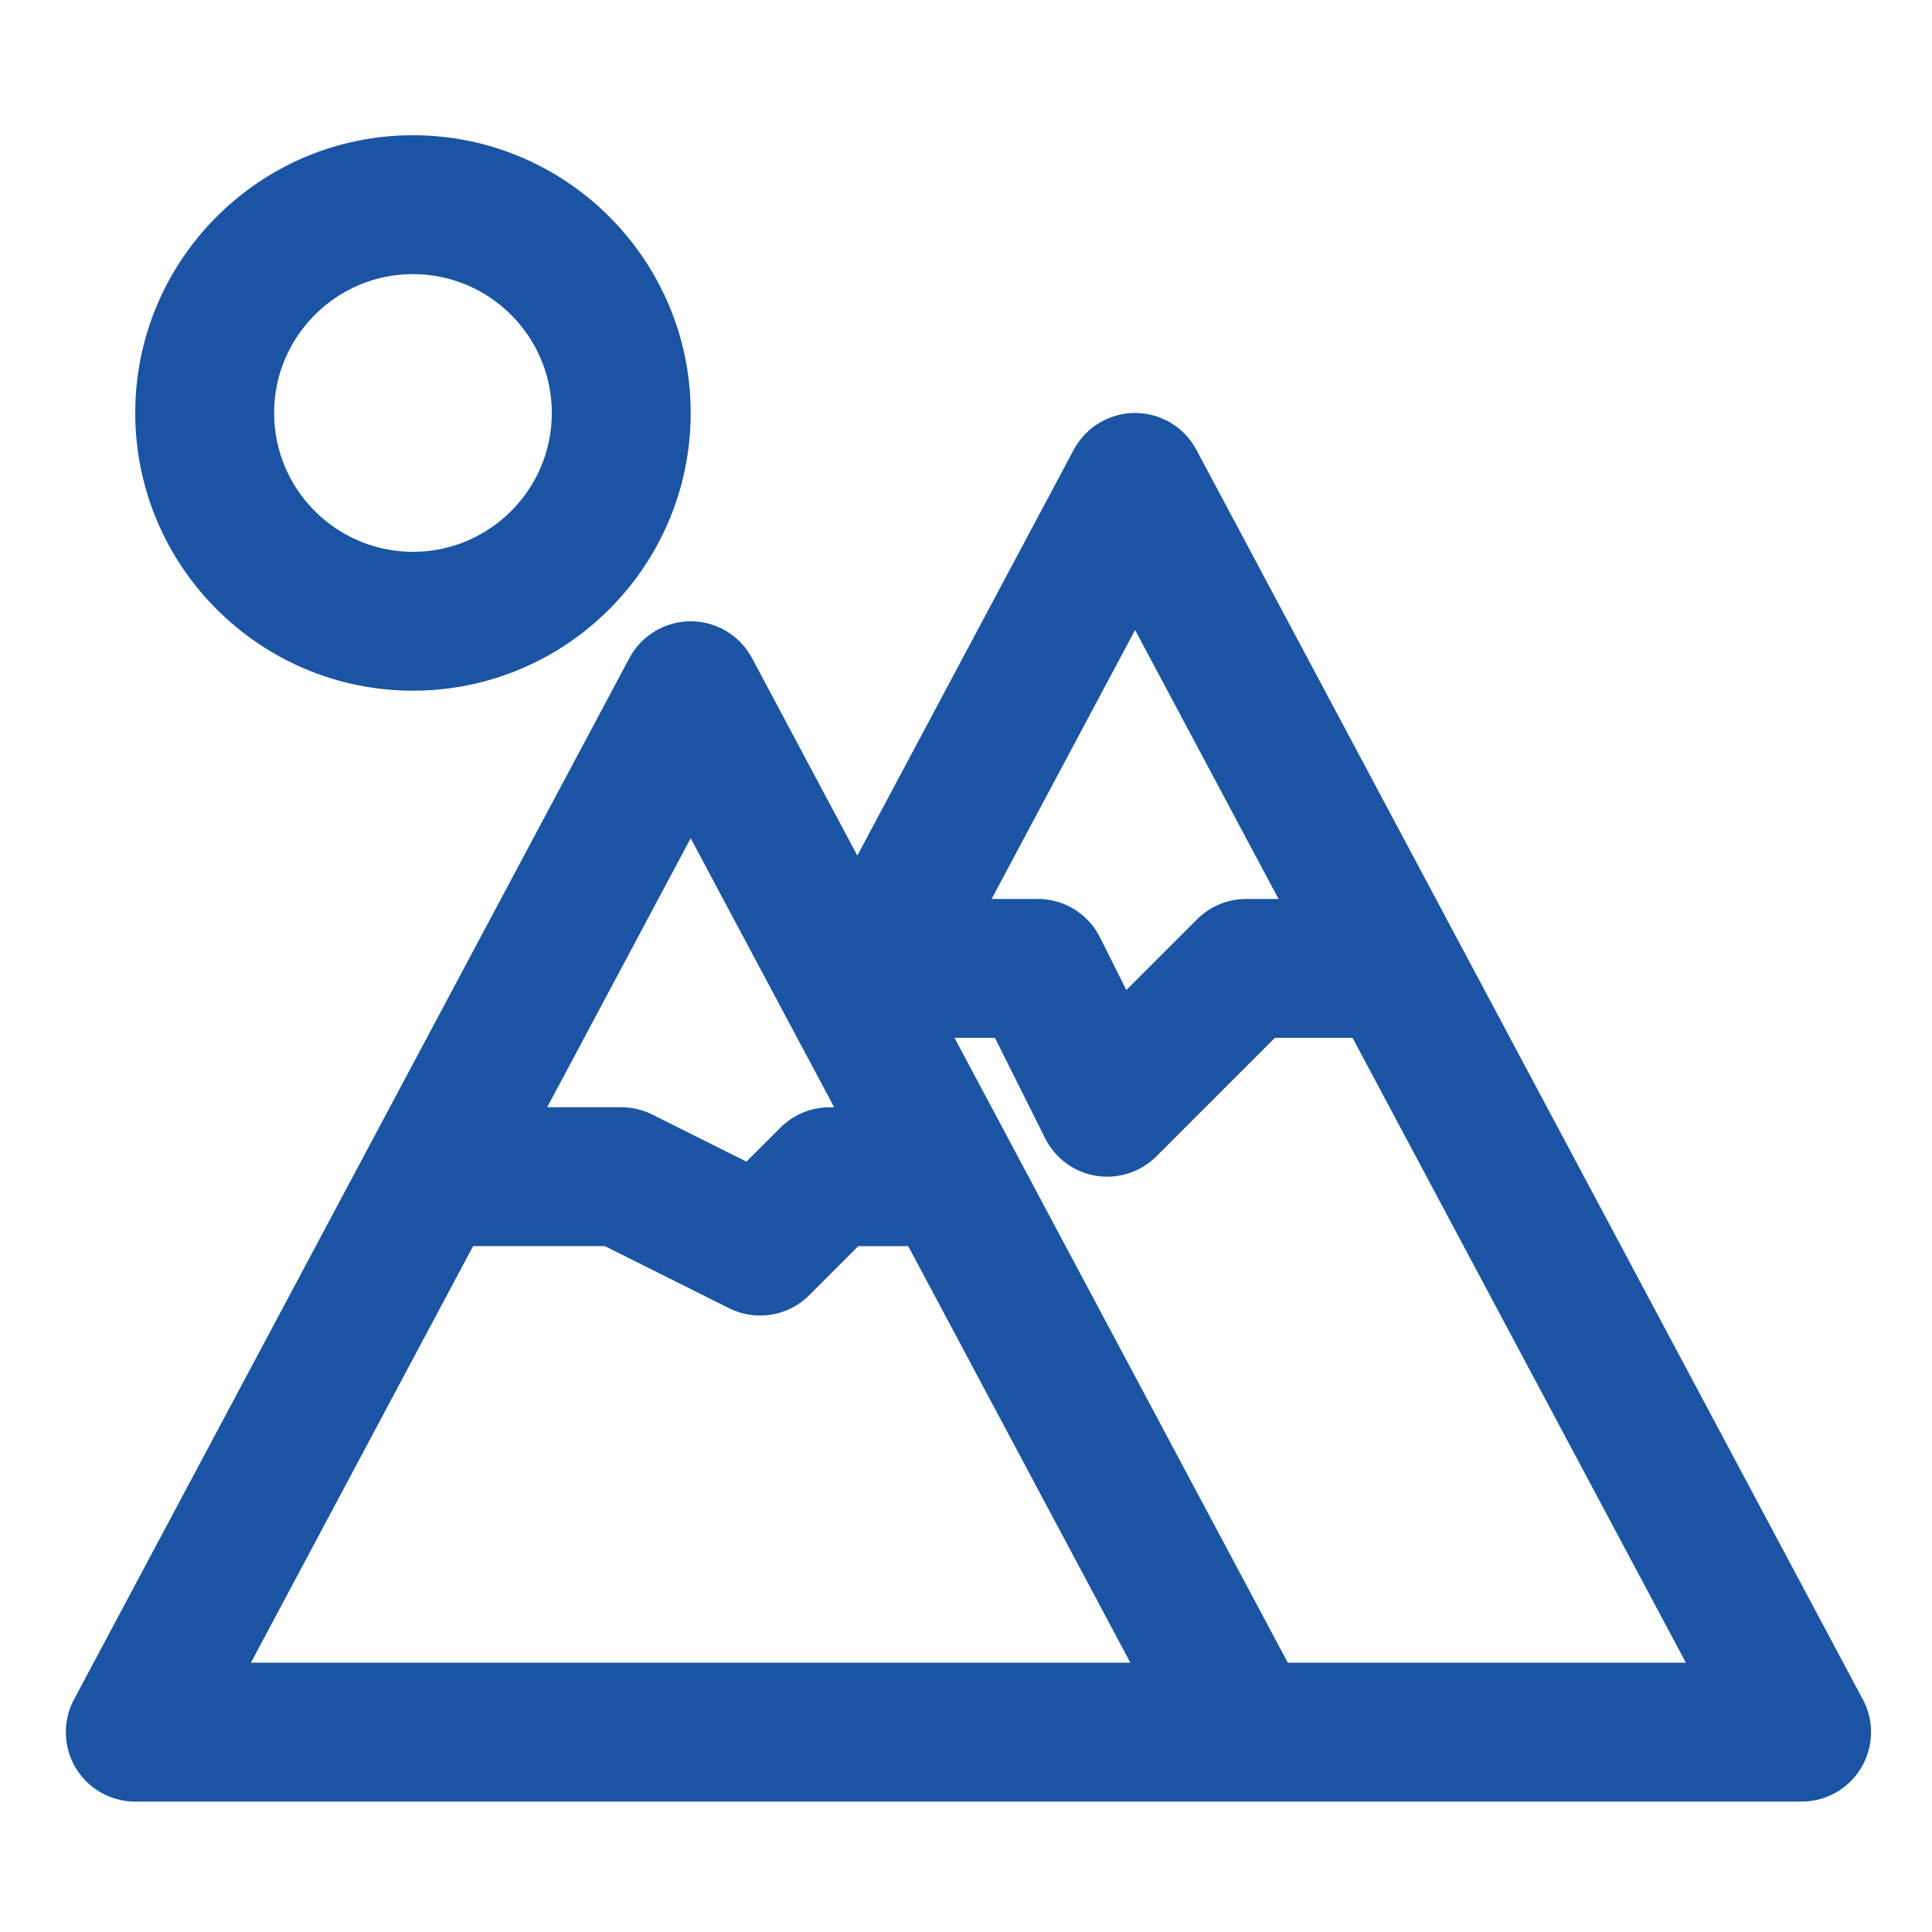<?xml version="1.0" encoding="UTF-8"?>
<svg xmlns="http://www.w3.org/2000/svg" version="1.1" viewBox="0 0 400 400">
  <defs>
    <style>
      .cls-1 {
        fill: #1a54a3;
      }
    </style>
  </defs>
  <!-- Generator: Adobe Illustrator 28.7.1, SVG Export Plug-In . SVG Version: 1.2.0 Build 142)  -->
  <g>
    <g id="Layer_1">
      <g>
        <path class="cls-1" d="M385.68,351.86L247.69,93.11c-2.5-4.68-7.38-7.61-12.69-7.61s-10.18,2.93-12.69,7.61l-44.81,84.03-21.81-40.9c-2.5-4.68-7.38-7.61-12.69-7.61s-10.18,2.93-12.69,7.61L15.32,351.86c-2.38,4.46-2.24,9.83.36,14.17,2.6,4.33,7.27,6.97,12.33,6.97h344.99c5.04,0,9.73-2.64,12.33-6.98,2.59-4.33,2.74-9.7.36-14.16h0ZM235,130.42l29.71,55.7h-6.71c-3.81,0-7.47,1.52-10.16,4.21l-14.65,14.65-5.45-10.91c-2.44-4.87-7.41-7.95-12.86-7.95h-9.58l29.71-55.7ZM143,173.55l29.71,55.7h-.96c-3.81,0-7.47,1.52-10.16,4.21l-7.05,7.04-19.48-9.74c-2-1-4.2-1.52-6.44-1.52h-15.33l29.71-55.7ZM51.95,344.24l46-86.25h27.27l25.72,12.86c2.05,1.02,4.25,1.52,6.43,1.52,3.73,0,7.41-1.45,10.17-4.21l10.16-10.16h10.34l46,86.25H51.95ZM266.62,344.24l-69-129.37h8.37l10.4,20.81c2.07,4.13,5.99,7.02,10.56,7.76.76.12,1.54.18,2.3.18,3.78,0,7.45-1.5,10.16-4.21l24.54-24.54h16.08l69.01,129.37h-82.42Z"/>
        <path class="cls-1" d="M85.5,143c31.7,0,57.5-25.79,57.5-57.5s-25.79-57.5-57.5-57.5-57.5,25.79-57.5,57.5,25.79,57.5,57.5,57.5ZM85.5,56.75c15.85,0,28.75,12.9,28.75,28.75s-12.9,28.75-28.75,28.75-28.75-12.9-28.75-28.75,12.9-28.75,28.75-28.75Z"/>
      </g>
    </g>
  </g>
</svg>